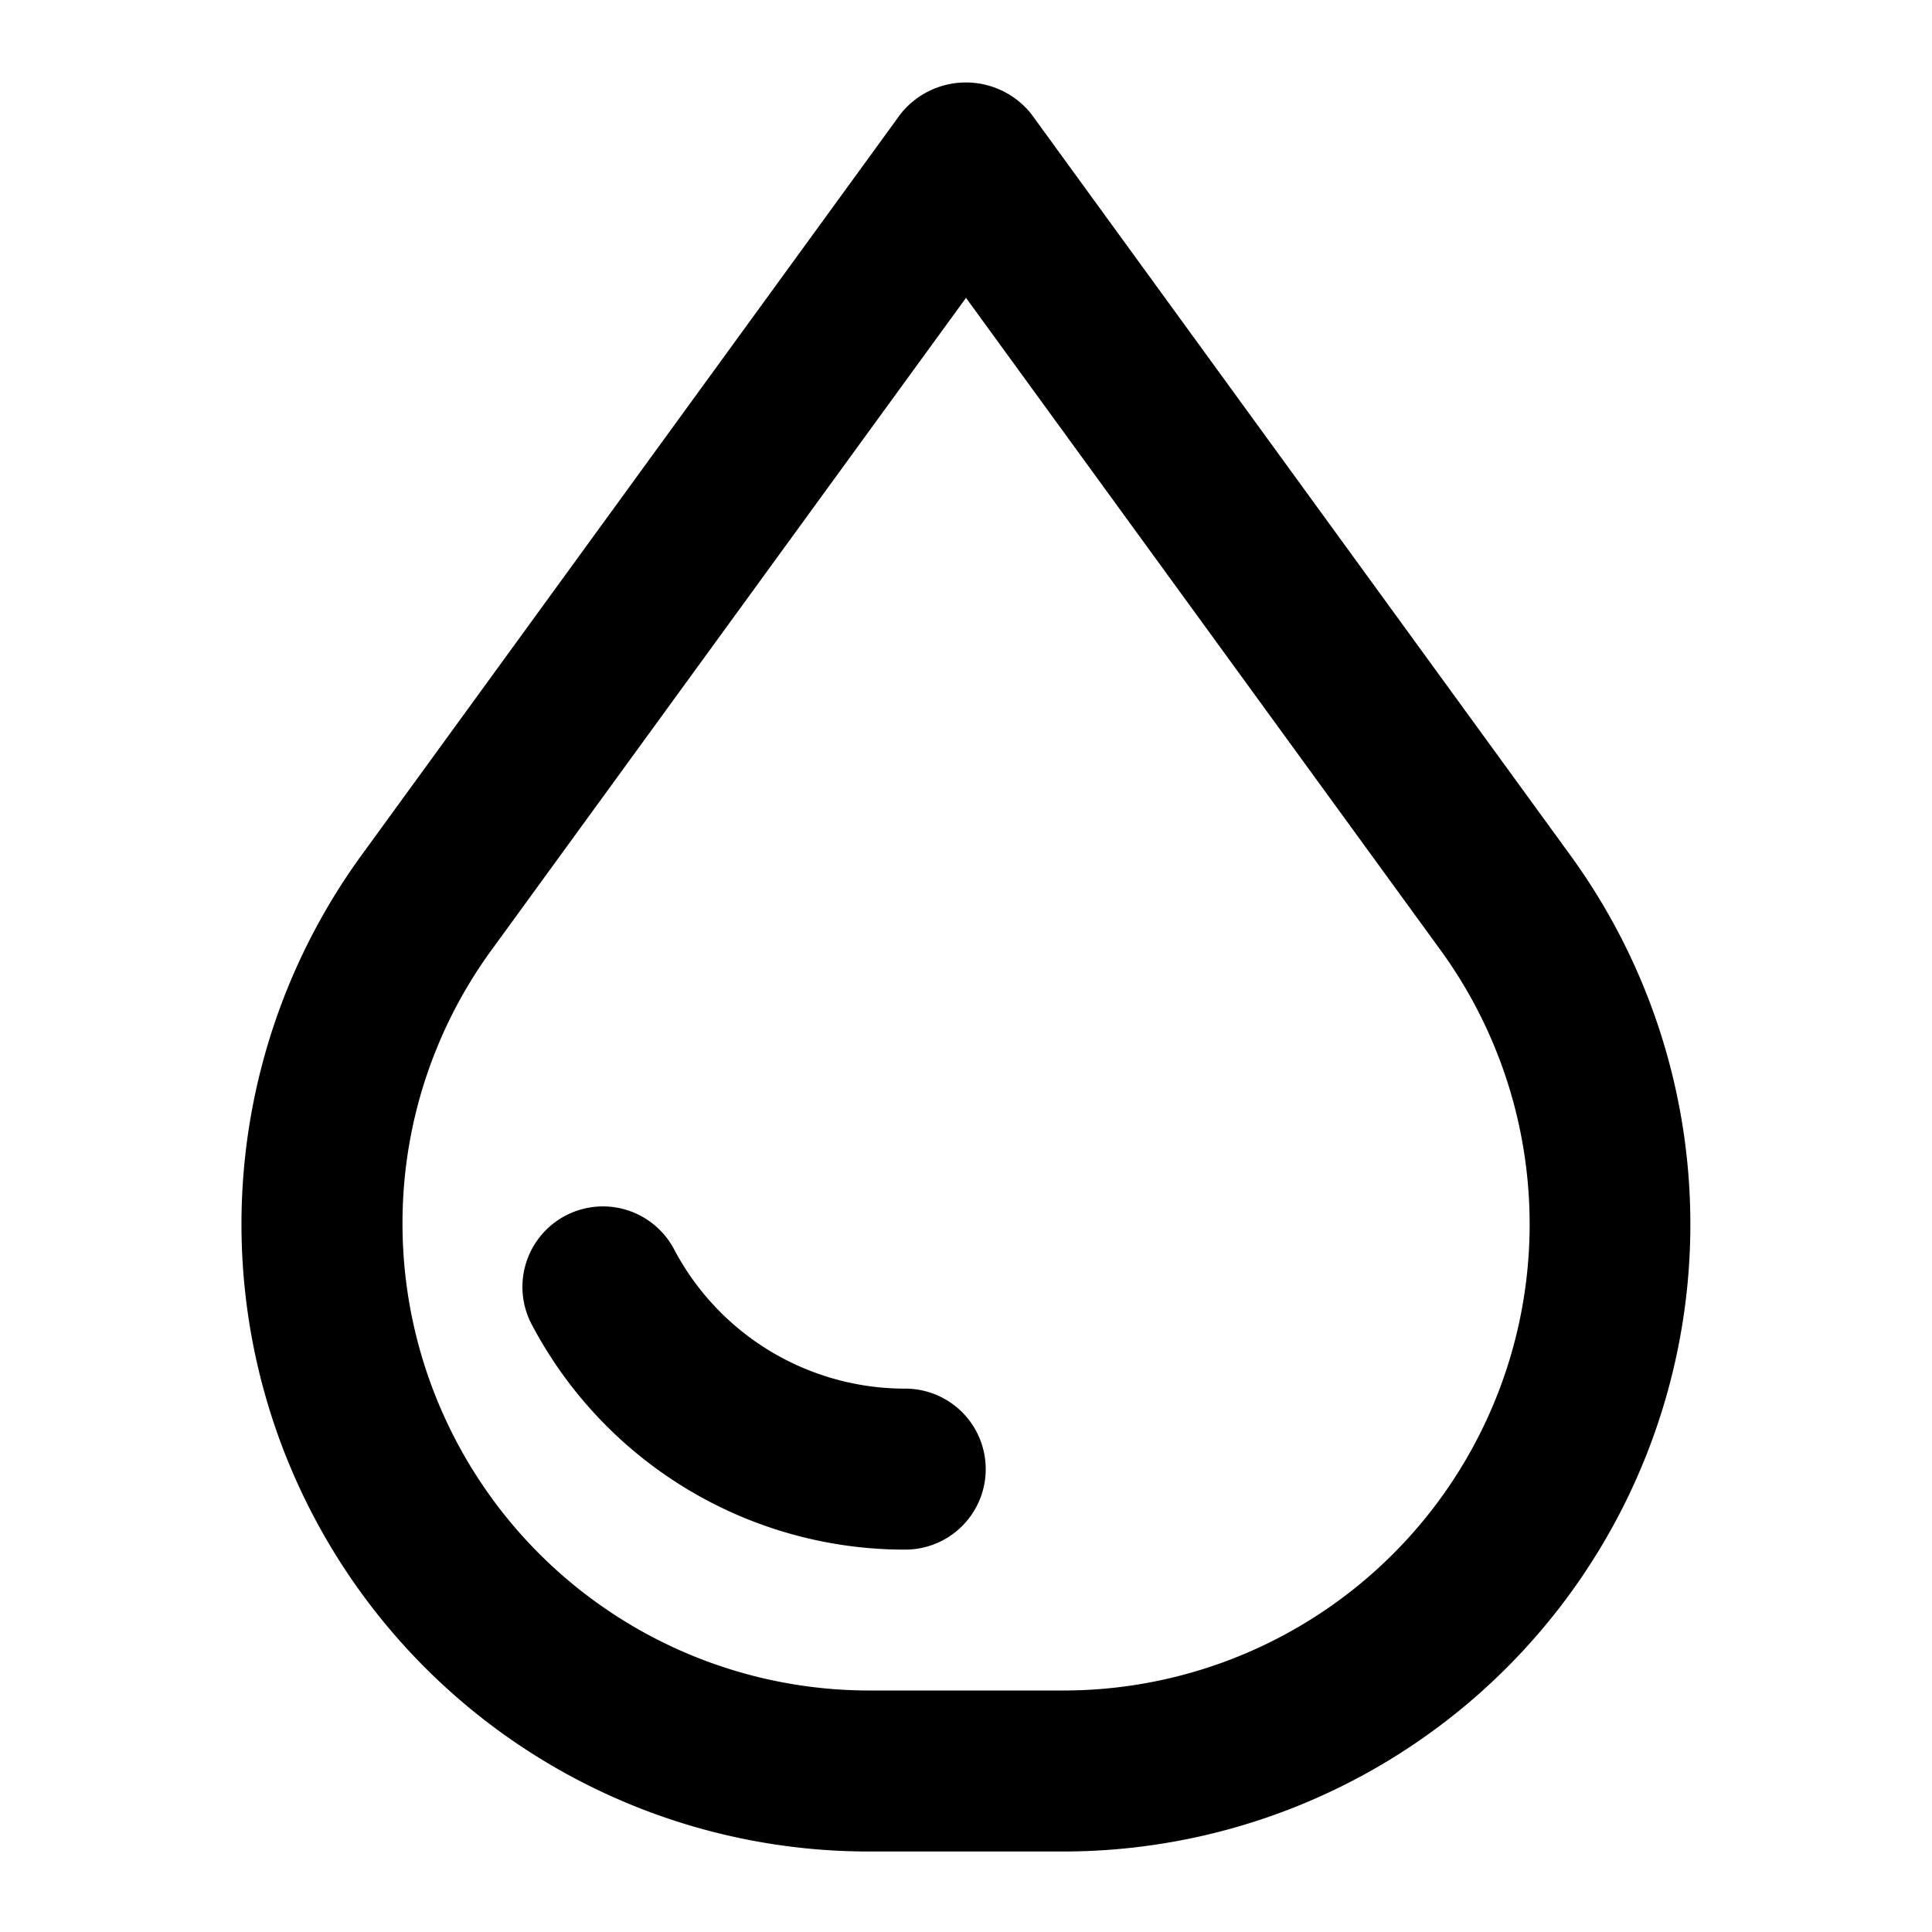 <?xml version="1.0" encoding="UTF-8"?>
<svg xmlns="http://www.w3.org/2000/svg" fill="#000000" width="800px" height="800px" viewBox="0 0 24 24">
  <path d="M13.208,23a7.792,7.792,0,0,0,6.3-12.375l-6.7-9.213a1.038,1.038,0,0,0-1.618,0l-6.7,9.213A7.792,7.792,0,0,0,10.792,23ZM5,15.208A5.757,5.757,0,0,1,6.107,11.8L12,3.7l5.893,8.1A5.792,5.792,0,0,1,13.208,21H10.792A5.8,5.8,0,0,1,5,15.208Zm6.245,4.042a5.238,5.238,0,0,1-4.63-2.779,1,1,0,1,1,1.764-.942,3.242,3.242,0,0,0,2.866,1.721,1,1,0,0,1,0,2Z"></path>
</svg>
